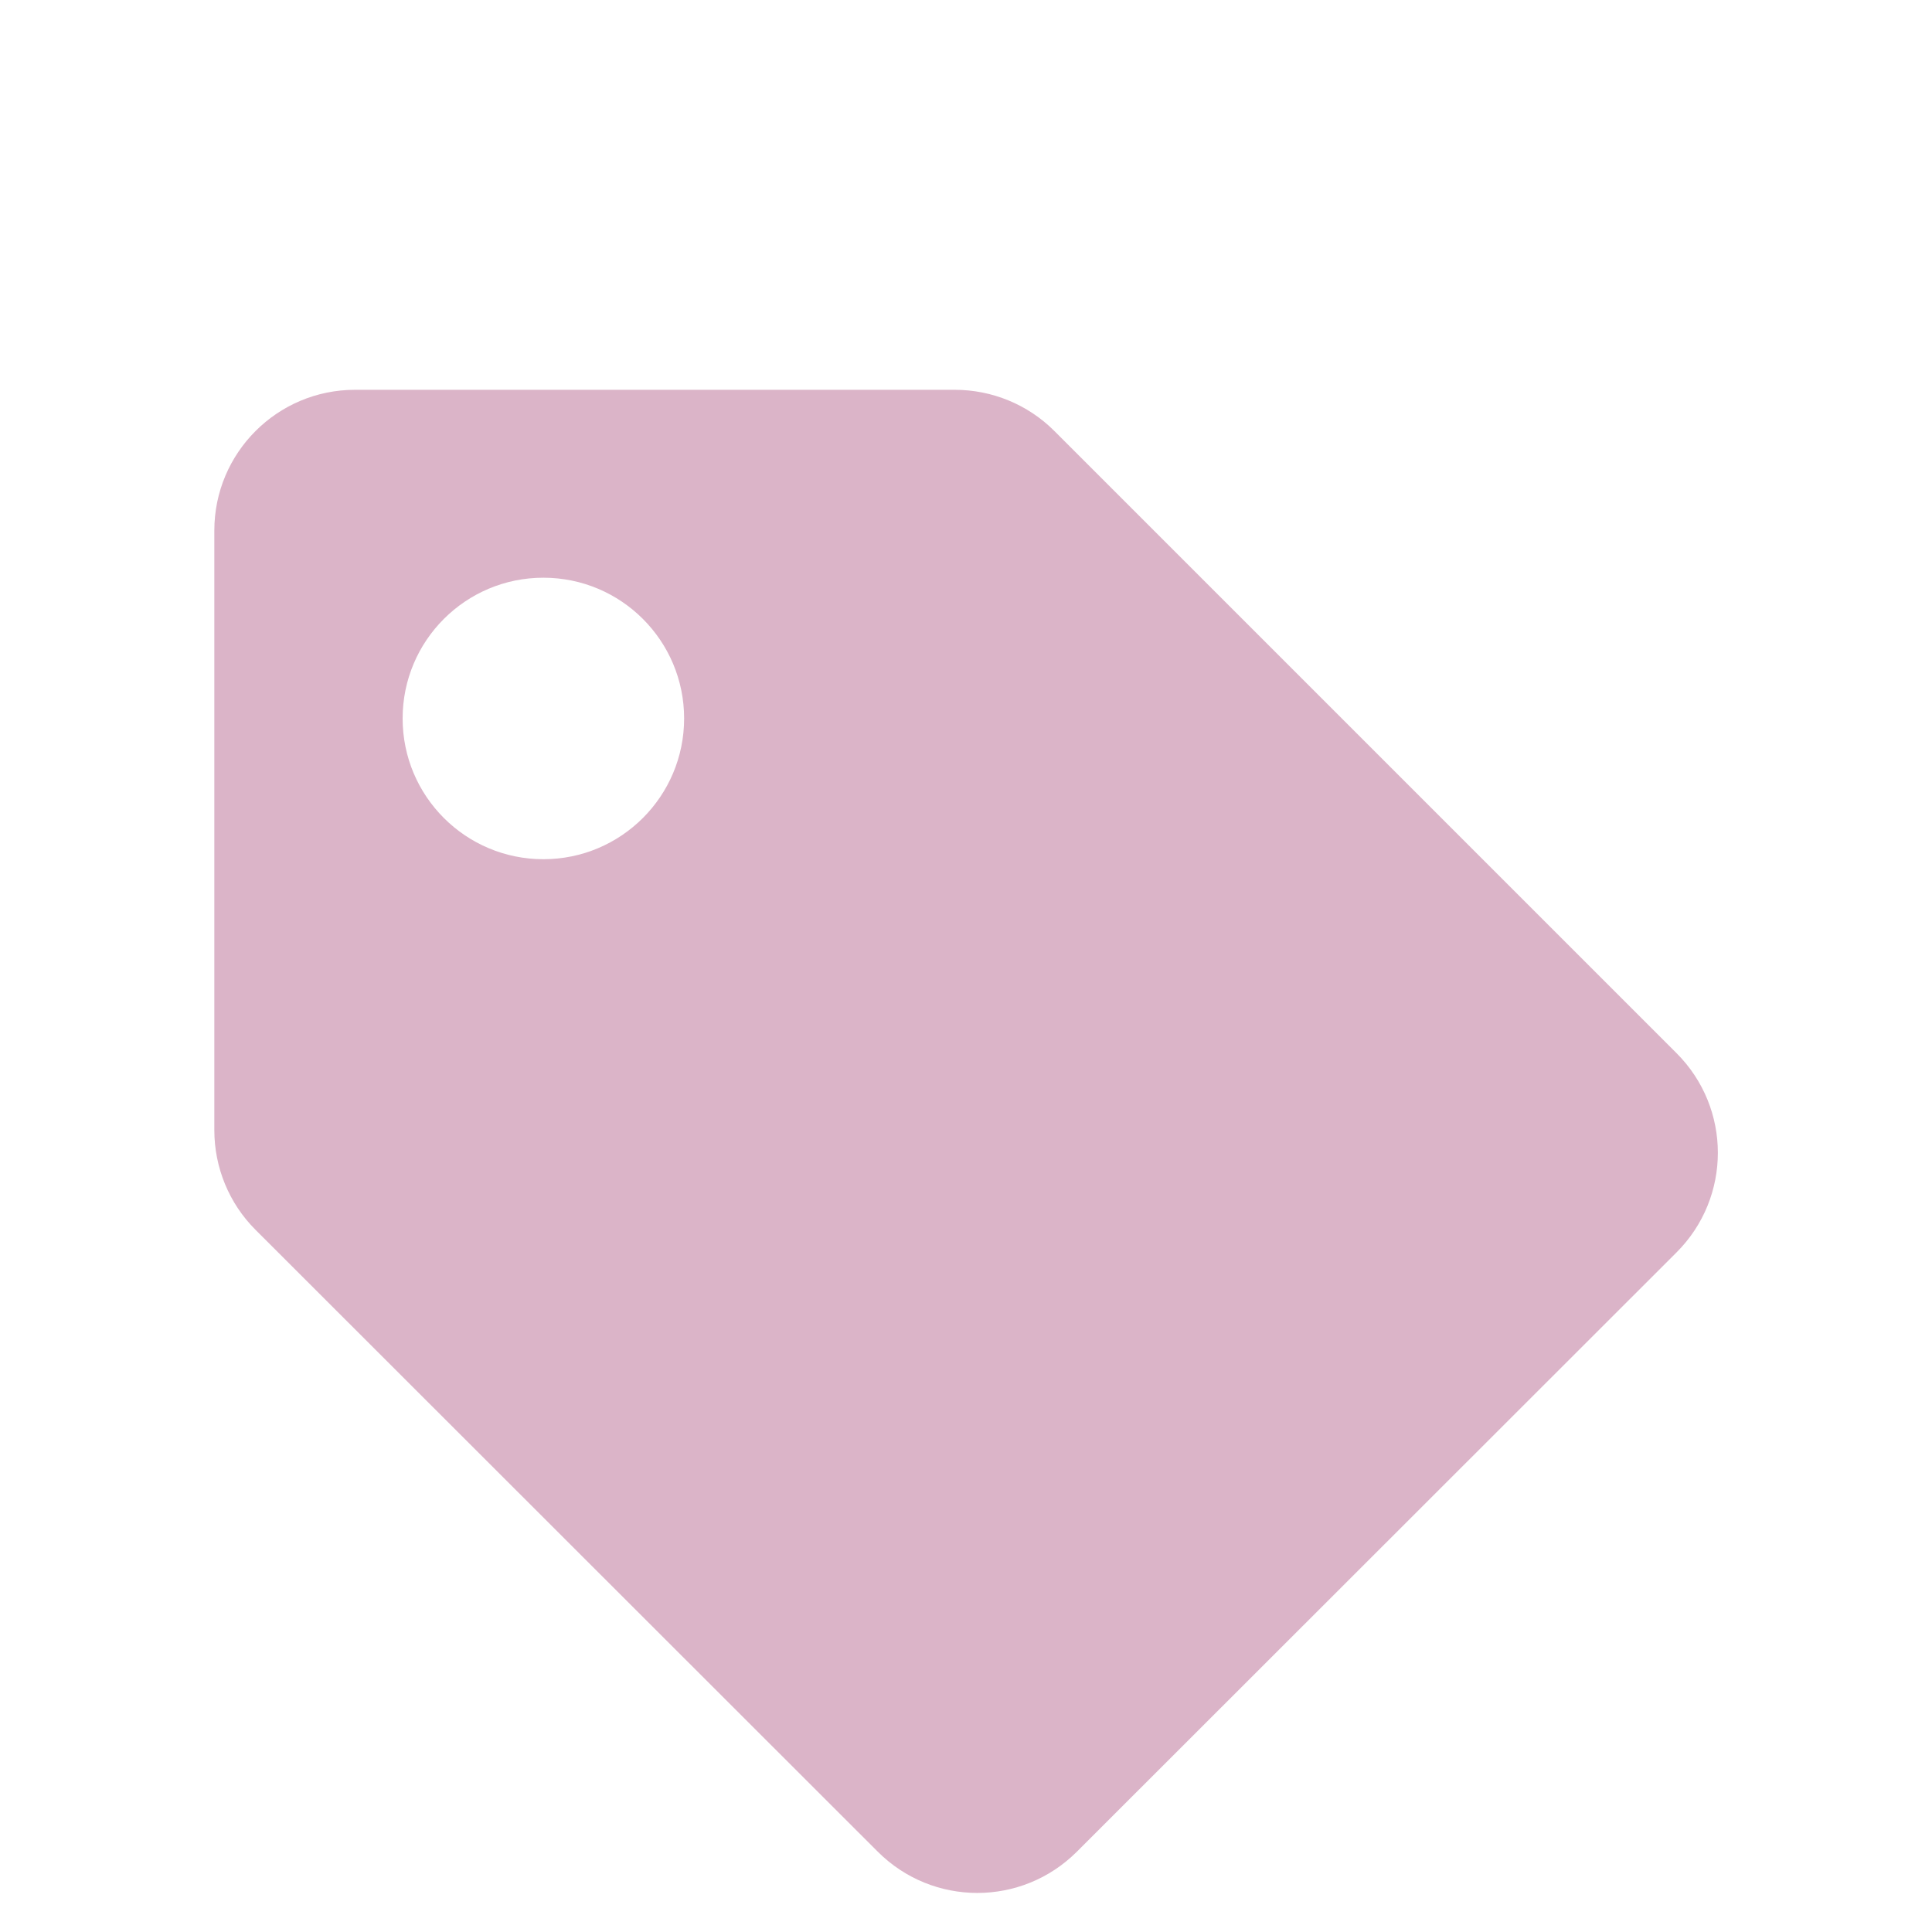 <?xml version="1.0" encoding="utf-8"?>
<!-- Generator: Adobe Illustrator 24.0.0, SVG Export Plug-In . SVG Version: 6.00 Build 0)  -->
<!DOCTYPE svg PUBLIC "-//W3C//DTD SVG 1.1//EN" "http://www.w3.org/Graphics/SVG/1.1/DTD/svg11.dtd">
<svg version="1.1" id="Vrstva_1" xmlns:x="http://ns.adobe.com/Extensibility/1.0/" xmlns:i="http://ns.adobe.com/AdobeIllustrator/10.0/" xmlns:graph="http://ns.adobe.com/Graphs/1.0/" focusable="false"
	 xmlns="http://www.w3.org/2000/svg" xmlns:xlink="http://www.w3.org/1999/xlink" x="0px" y="0px" viewBox="0 0 512 512"
	 style="enable-background:new 0 0 512 512;" xml:space="preserve">
<style type="text/css">
	.st0{fill:#DBB4C8;}
</style>
<g>
	<path class="st0" d="M56.8,299.5V140.6c0-20.6,16.7-37.3,37.3-37.3H253c9.9,0,19.4,3.9,26.4,10.9l164.9,164.9
		c14.6,14.6,14.6,38.2,0,52.8L285.4,490.7c-14.6,14.6-38.2,14.6-52.8,0L67.7,325.9C60.7,318.9,56.8,309.4,56.8,299.5z M144,153.1
		c-20.6,0-37.3,16.7-37.3,37.3s16.7,37.3,37.3,37.3s37.3-16.7,37.3-37.3S164.6,153.1,144,153.1z"/>
</g>
</svg>
